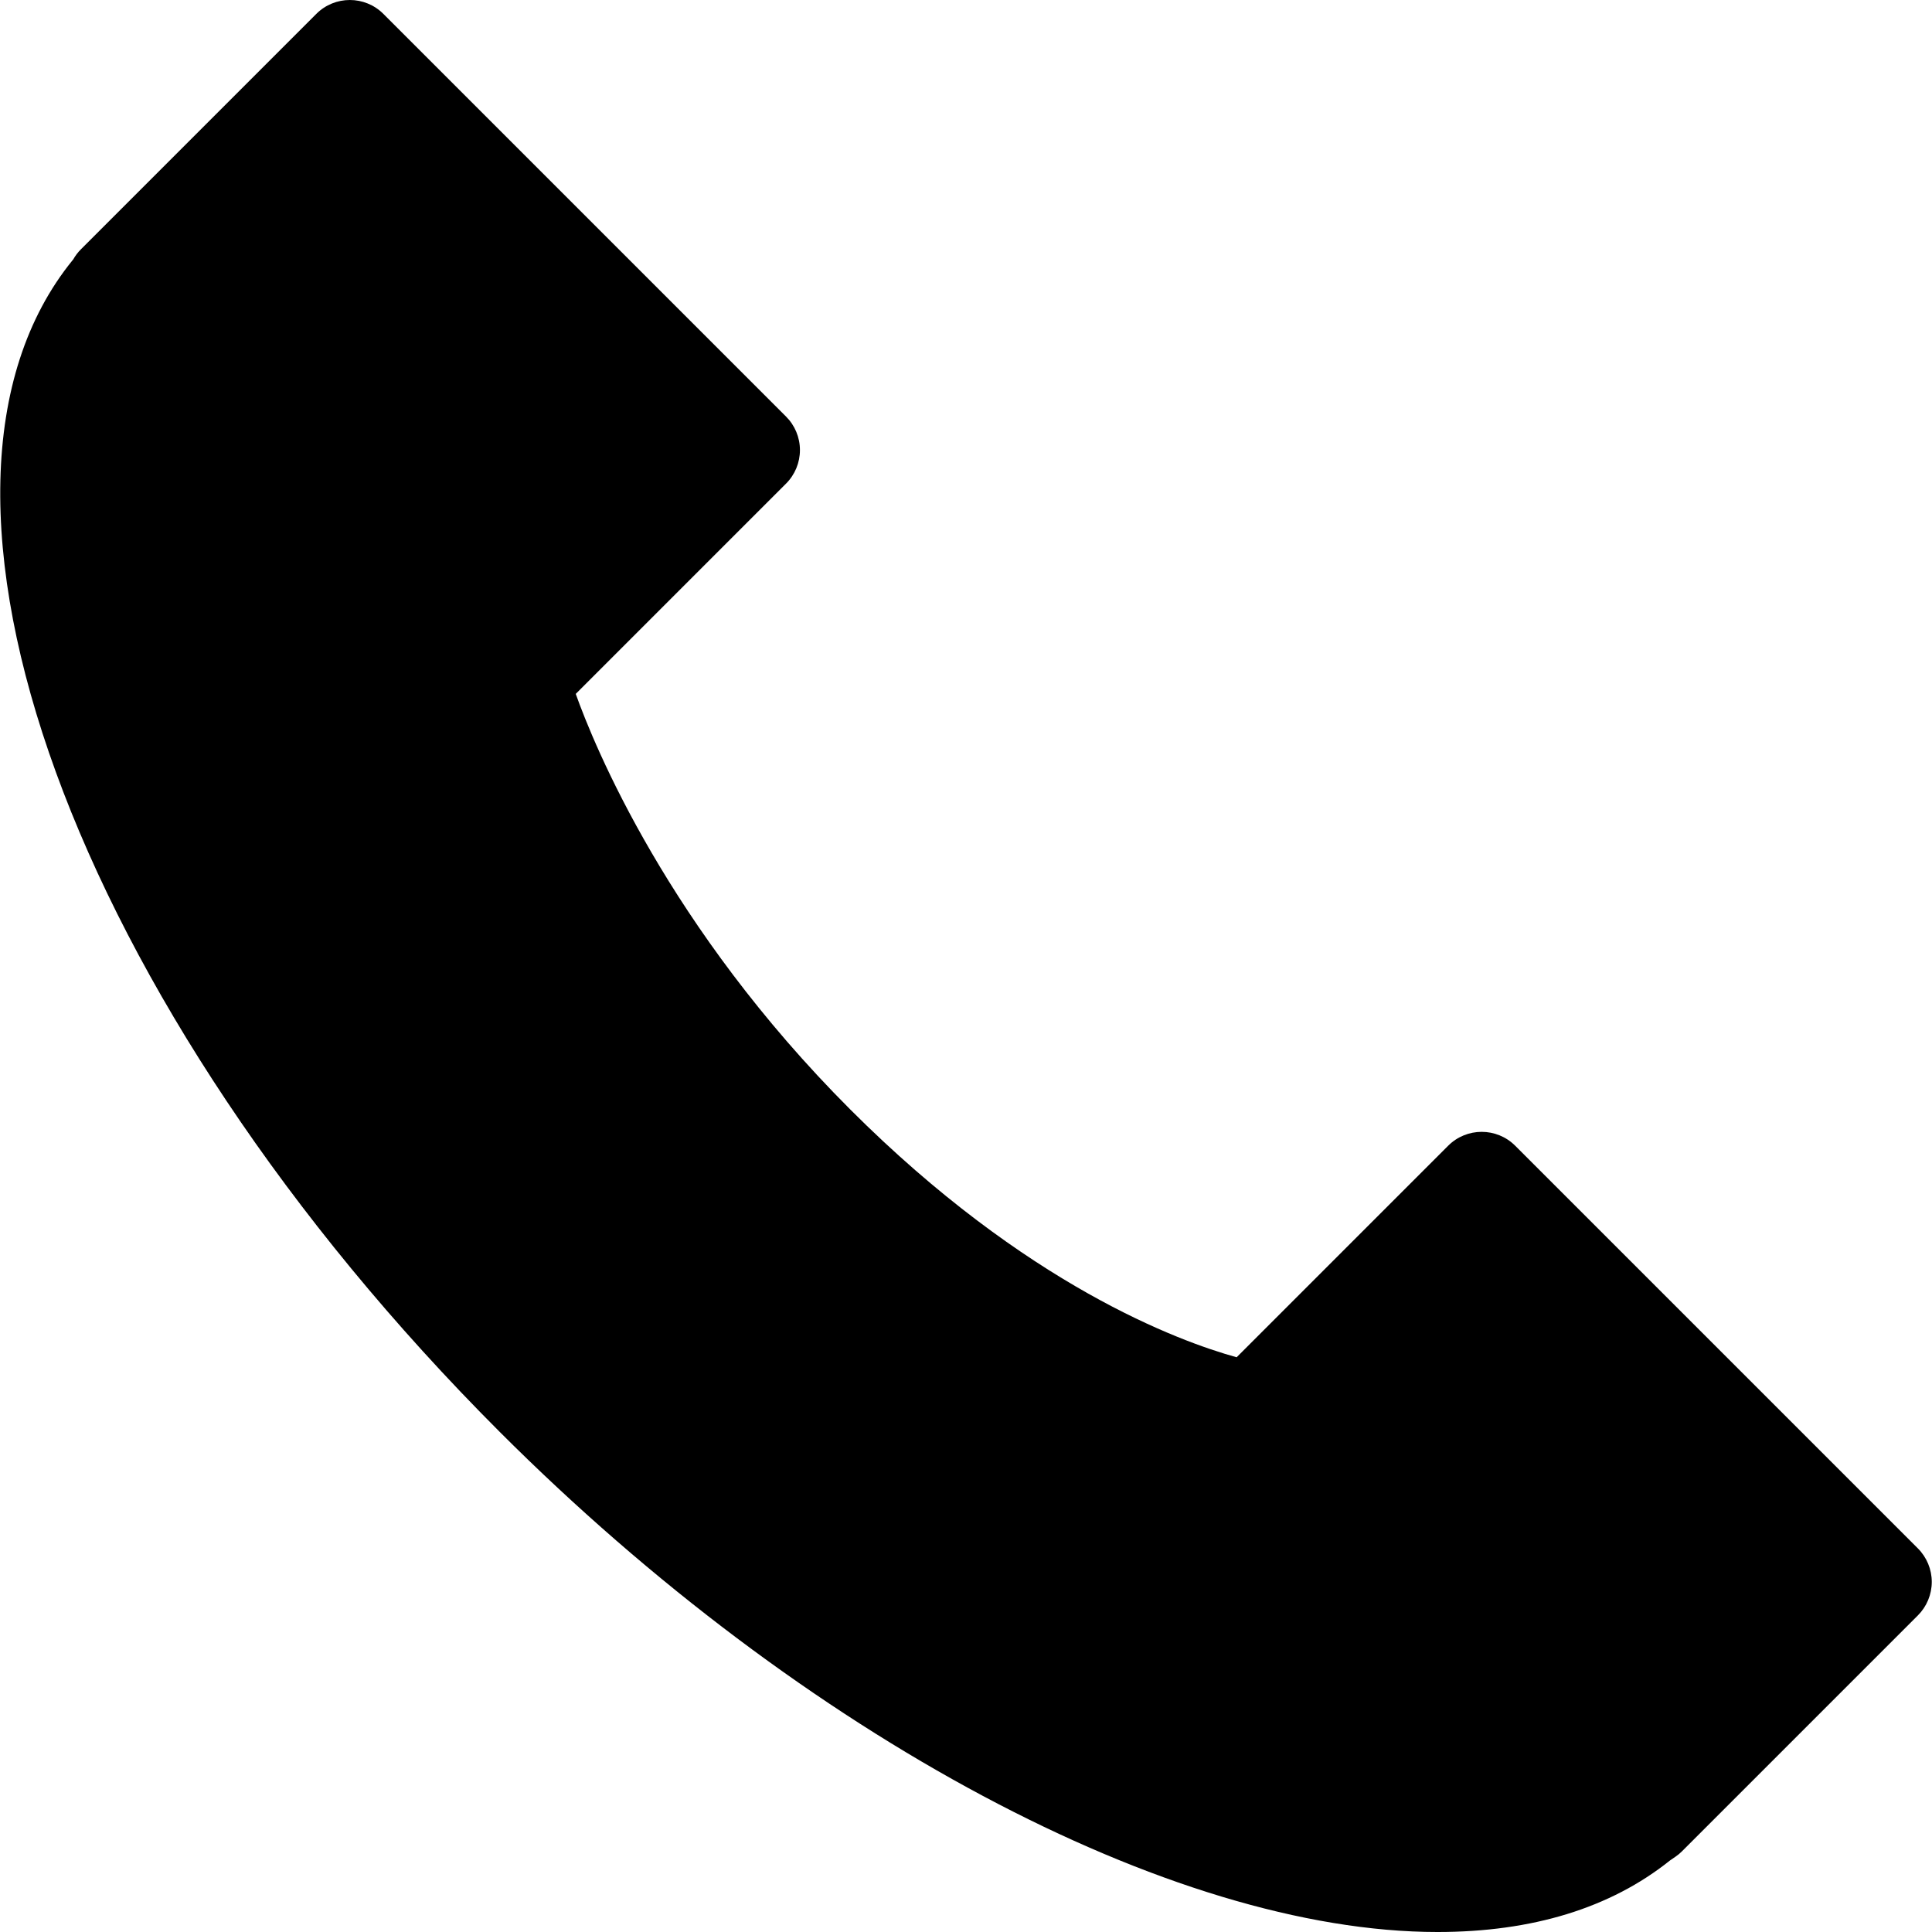 <?xml version="1.0" encoding="iso-8859-1"?>
<!-- Uploaded to: SVG Repo, www.svgrepo.com, Generator: SVG Repo Mixer Tools -->
<!DOCTYPE svg PUBLIC "-//W3C//DTD SVG 1.1//EN" "http://www.w3.org/Graphics/SVG/1.1/DTD/svg11.dtd">
<svg fill="#000000" version="1.1" id="Capa_1" xmlns="http://www.w3.org/2000/svg" xmlns:xlink="http://www.w3.org/1999/xlink"
	 width="800px" height="800px" viewBox="0 0 93.465 93.465"
	 xml:space="preserve">
<g>
	<path d="M92.781,74.906L73.302,55.428c-0.896-0.896-2.349-0.896-3.244,0L59.825,65.661c-2.782-0.769-10.176-3.475-18.683-11.979
		c-8.826-8.827-12.402-17.625-13.289-20.113l10.173-10.173c0.431-0.43,0.673-1.014,0.673-1.623s-0.242-1.192-0.673-1.622
		L18.547,0.672c-0.896-0.896-2.349-0.896-3.245,0L3.916,12.059c-0.148,0.147-0.273,0.313-0.376,0.495l-0.021,0.024
		c-9.065,11.141,0.009,36.045,20.66,56.697c14.696,14.695,32.502,24.19,45.365,24.19c4.592,0,8.373-1.163,11.242-3.458l0.268-0.184
		c0.117-0.08,0.225-0.169,0.324-0.27L92.781,78.15c0.431-0.431,0.673-1.015,0.673-1.622C93.454,75.92,93.211,75.337,92.781,74.906z"
		/>
</g>
</svg>
